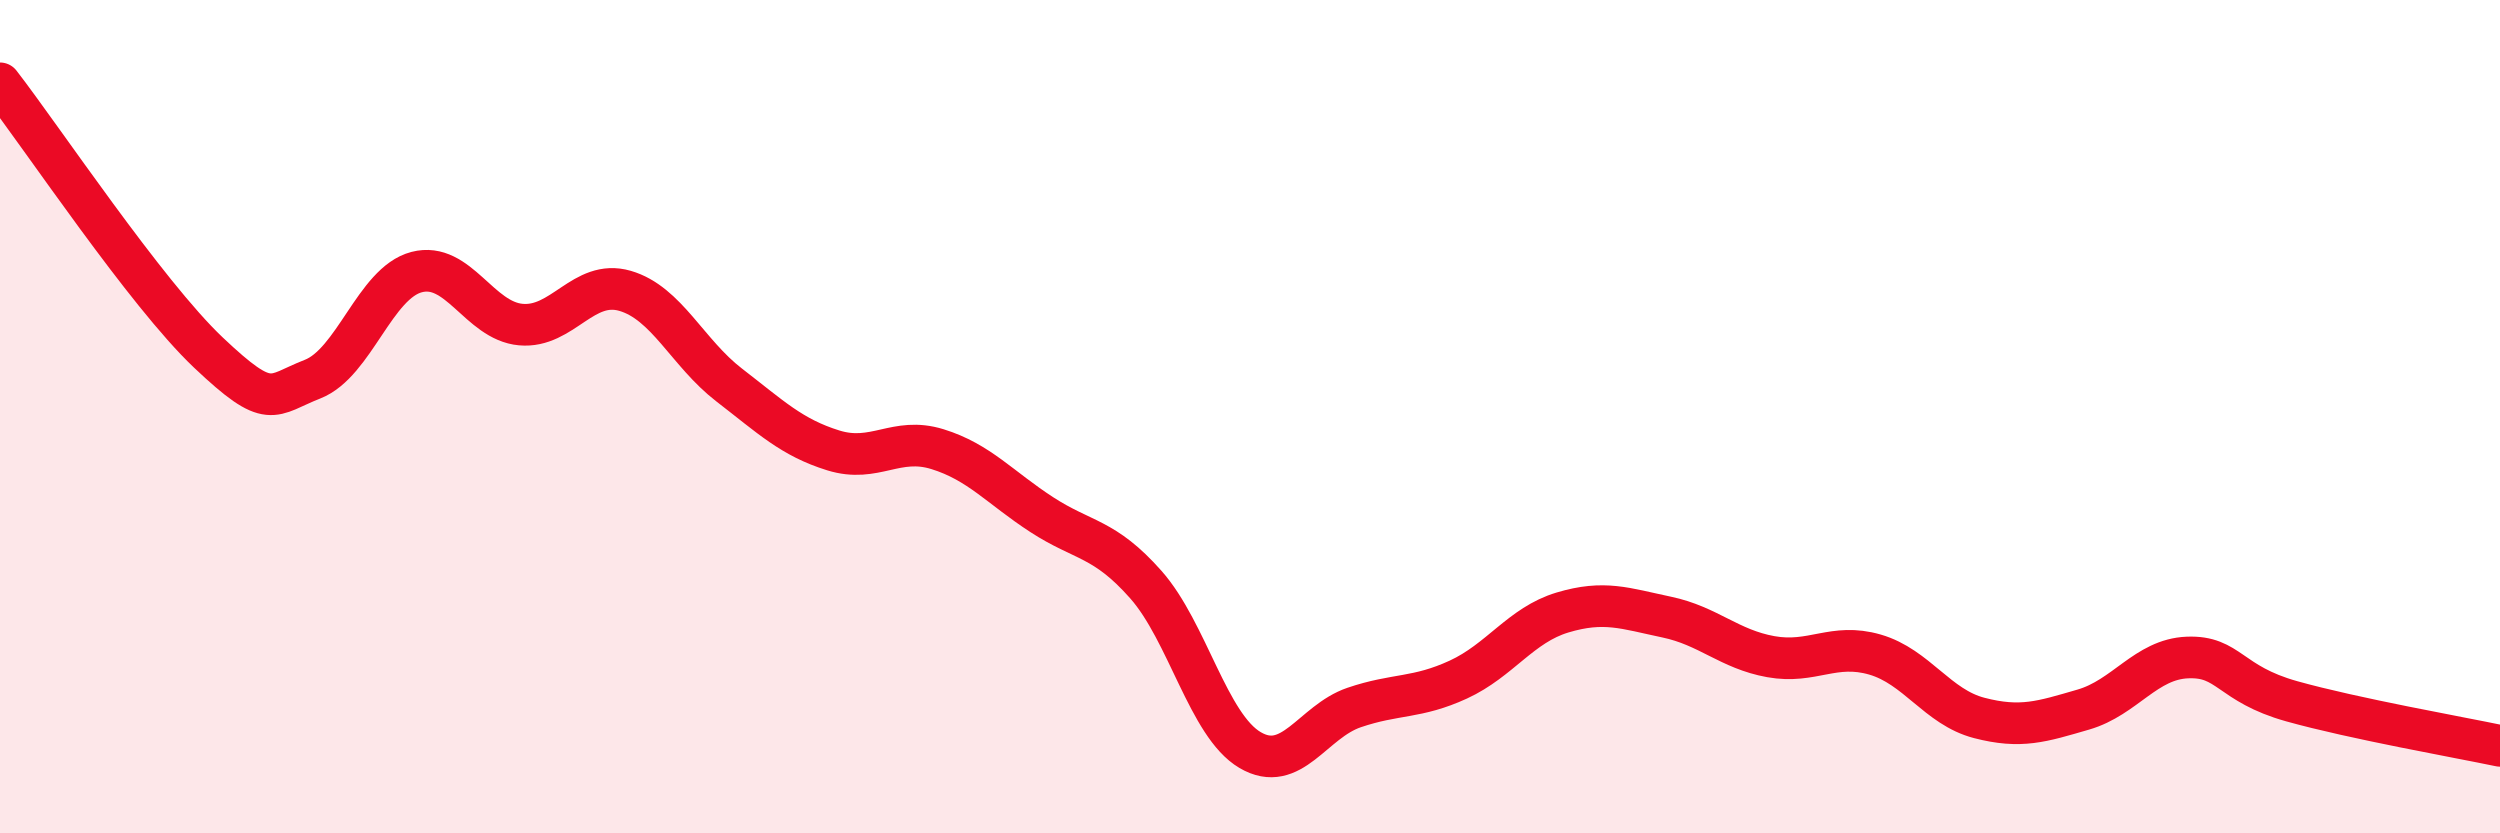 
    <svg width="60" height="20" viewBox="0 0 60 20" xmlns="http://www.w3.org/2000/svg">
      <path
        d="M 0,2 C 1,3.29 3.5,7.04 5,8.46 C 6.5,9.88 6.5,9.49 7.5,9.1 C 8.5,8.71 9,6.79 10,6.53 C 11,6.27 11.5,7.7 12.5,7.79 C 13.5,7.88 14,6.69 15,6.98 C 16,7.27 16.5,8.47 17.5,9.24 C 18.5,10.01 19,10.5 20,10.81 C 21,11.12 21.5,10.47 22.5,10.78 C 23.5,11.09 24,11.7 25,12.35 C 26,13 26.5,12.9 27.5,14.03 C 28.5,15.16 29,17.41 30,18 C 31,18.59 31.5,17.32 32.5,16.98 C 33.5,16.64 34,16.77 35,16.31 C 36,15.85 36.5,15 37.5,14.7 C 38.5,14.4 39,14.6 40,14.81 C 41,15.02 41.5,15.58 42.5,15.76 C 43.5,15.94 44,15.42 45,15.71 C 46,16 46.5,16.97 47.5,17.23 C 48.5,17.49 49,17.32 50,17.03 C 51,16.74 51.5,15.82 52.5,15.78 C 53.5,15.74 53.5,16.41 55,16.83 C 56.5,17.25 59,17.69 60,17.9L60 20L0 20Z"
        fill="#EB0A25"
        opacity="0.1"
        stroke-linecap="round"
        stroke-linejoin="round"
      />
      <path
        d="M 0,2 C 1,3.29 3.5,7.04 5,8.46 C 6.5,9.88 6.5,9.49 7.5,9.1 C 8.5,8.71 9,6.79 10,6.53 C 11,6.27 11.5,7.7 12.5,7.79 C 13.5,7.88 14,6.69 15,6.98 C 16,7.27 16.5,8.47 17.5,9.24 C 18.5,10.01 19,10.5 20,10.81 C 21,11.12 21.5,10.47 22.5,10.78 C 23.5,11.09 24,11.7 25,12.35 C 26,13 26.5,12.9 27.5,14.03 C 28.5,15.16 29,17.41 30,18 C 31,18.59 31.5,17.32 32.5,16.98 C 33.5,16.64 34,16.77 35,16.31 C 36,15.85 36.5,15 37.5,14.7 C 38.5,14.4 39,14.6 40,14.81 C 41,15.02 41.5,15.58 42.5,15.76 C 43.5,15.94 44,15.42 45,15.71 C 46,16 46.5,16.97 47.5,17.23 C 48.5,17.49 49,17.32 50,17.03 C 51,16.74 51.5,15.82 52.5,15.78 C 53.5,15.74 53.5,16.41 55,16.83 C 56.5,17.25 59,17.69 60,17.9"
        stroke="#EB0A25"
        stroke-width="1"
        fill="none"
        stroke-linecap="round"
        stroke-linejoin="round"
      />
    </svg>
  